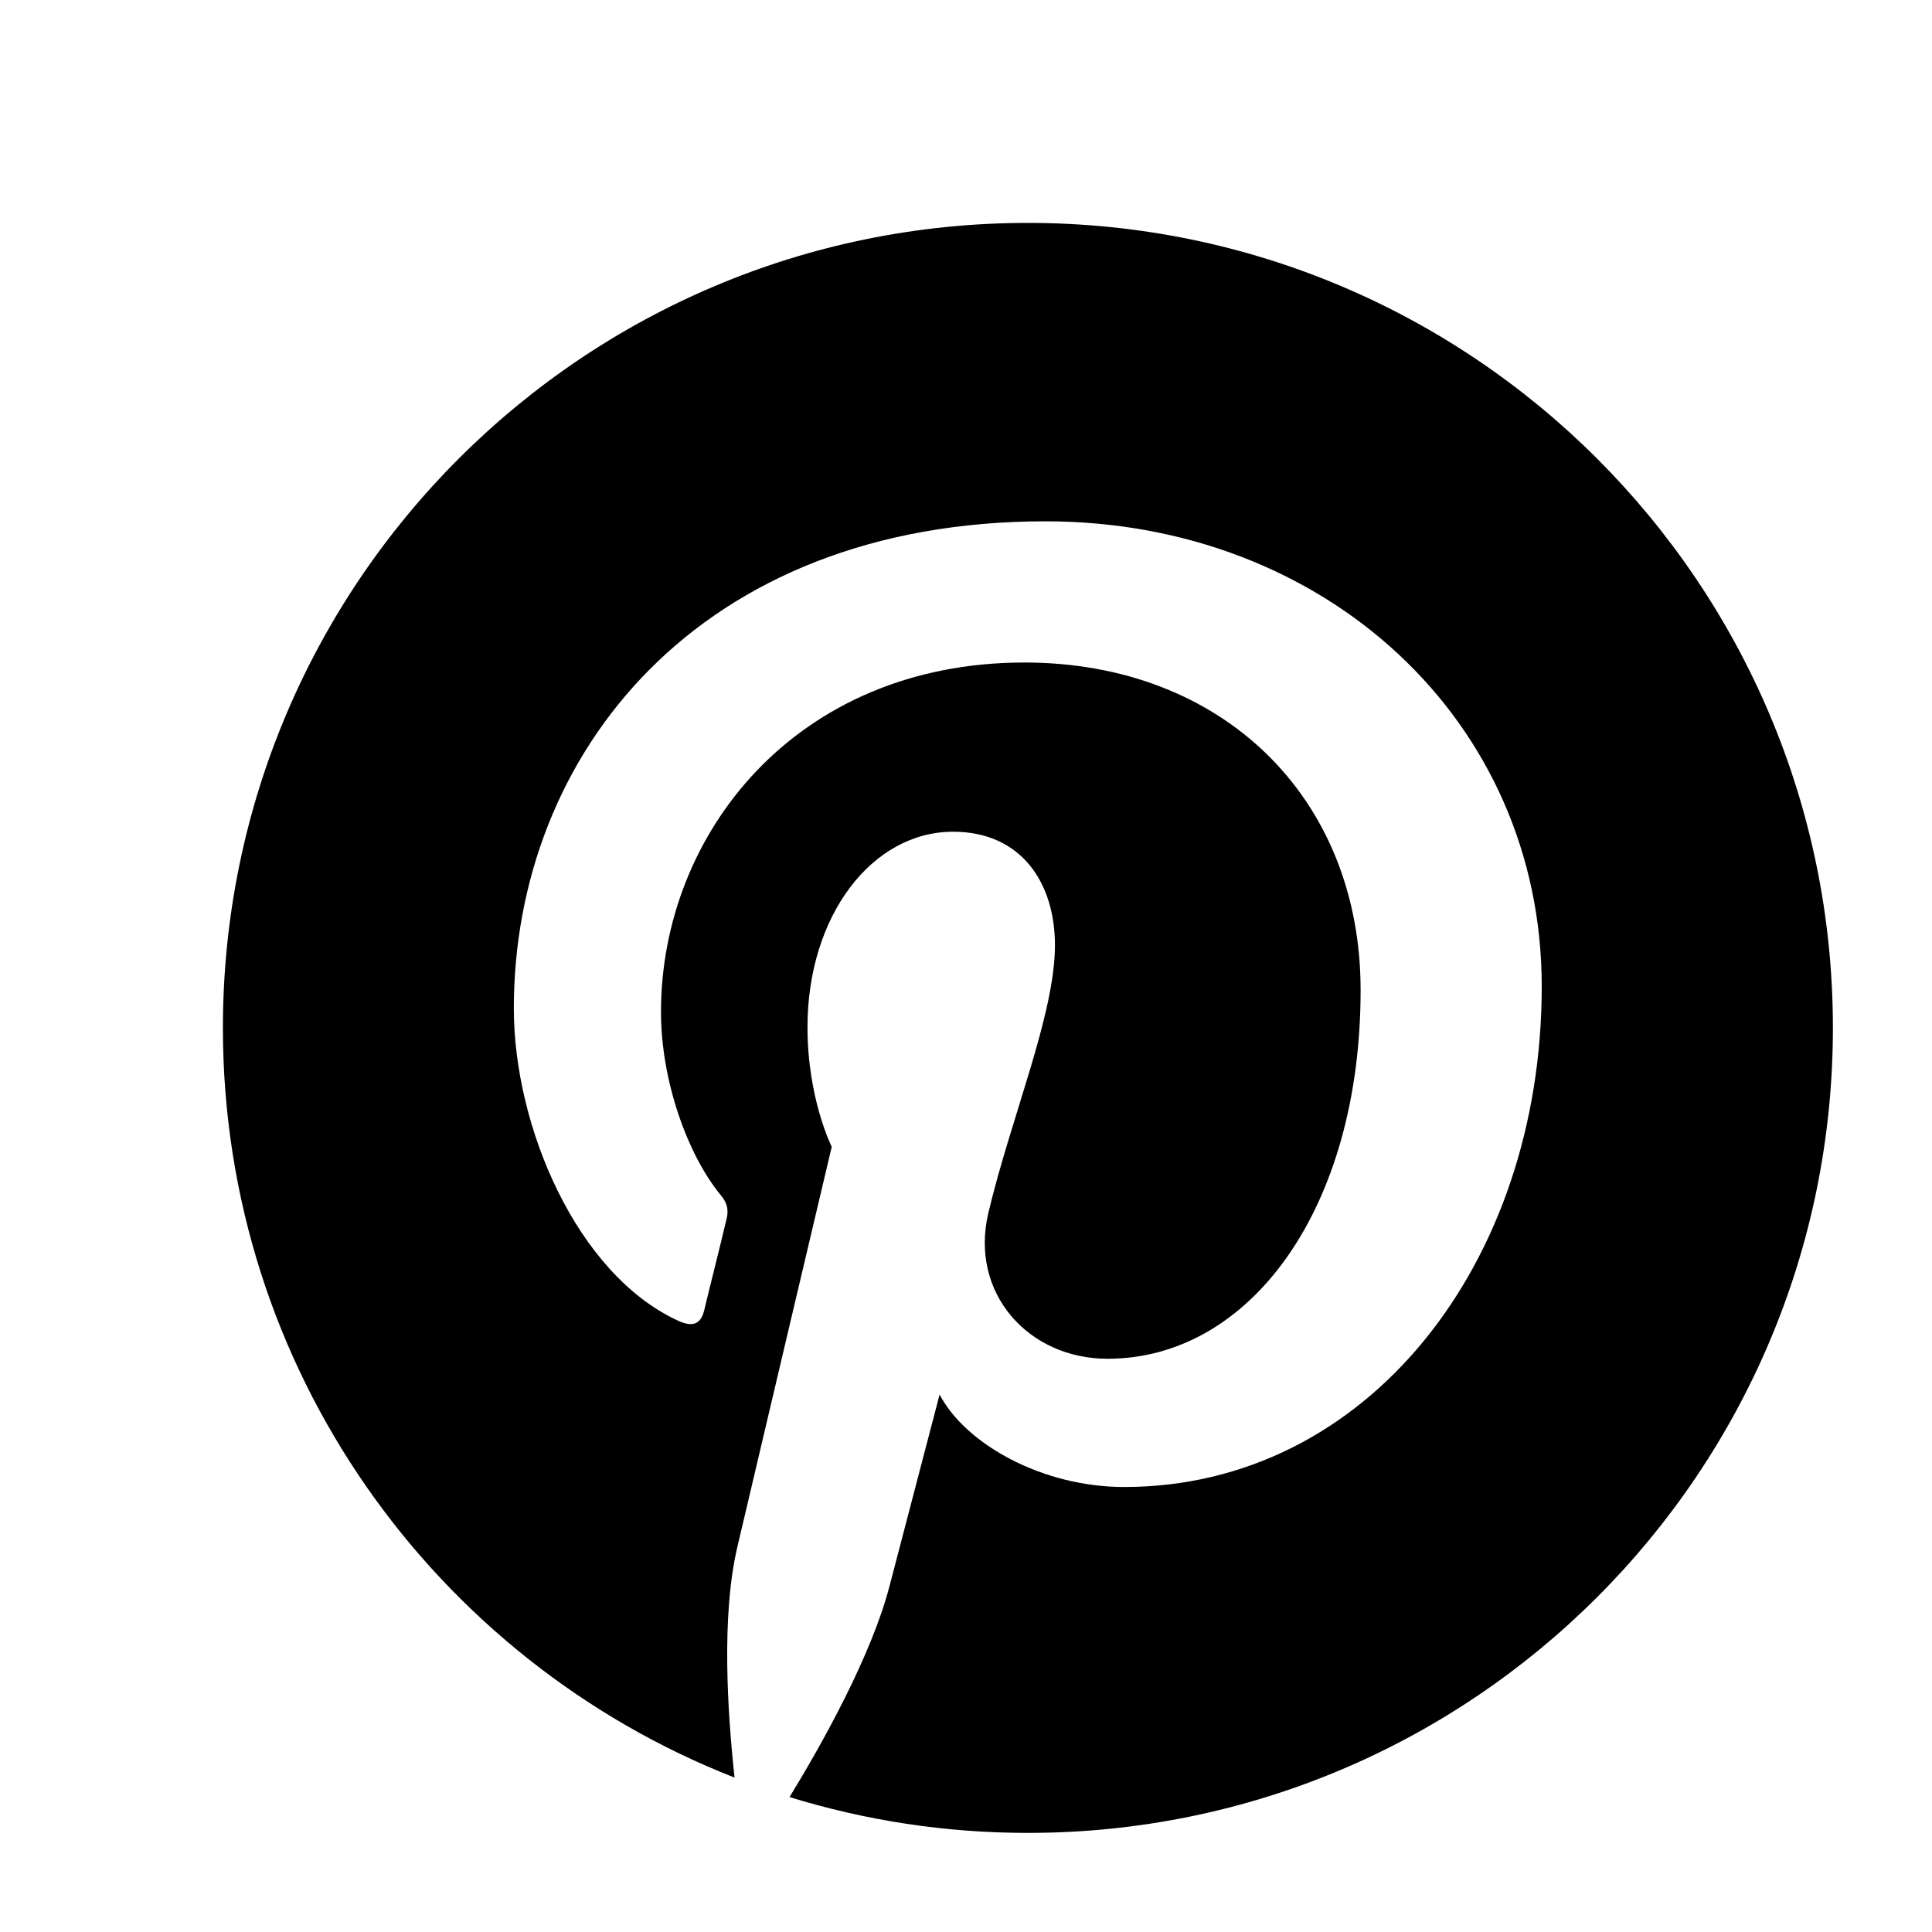<svg width="24" height="24" viewBox="0 0 24 24" fill="none" xmlns="http://www.w3.org/2000/svg">
<path d="M12.769 2.769C7.246 2.769 2.769 7.246 2.769 12.769C2.769 17.008 5.406 20.625 9.125 22.082C9.039 21.289 8.957 20.078 9.16 19.215C9.343 18.433 10.332 14.246 10.332 14.246C10.332 14.246 10.031 13.648 10.031 12.761C10.031 11.371 10.836 10.332 11.839 10.332C12.691 10.332 13.105 10.972 13.105 11.742C13.105 12.601 12.558 13.883 12.277 15.07C12.043 16.066 12.777 16.879 13.758 16.879C15.535 16.879 16.902 15.004 16.902 12.3C16.902 9.906 15.183 8.23 12.726 8.23C9.883 8.23 8.211 10.363 8.211 12.57C8.211 13.429 8.543 14.351 8.957 14.851C9.039 14.949 9.05 15.039 9.027 15.136C8.953 15.453 8.781 16.133 8.75 16.269C8.707 16.453 8.605 16.492 8.414 16.402C7.164 15.82 6.383 13.996 6.383 12.527C6.383 9.371 8.675 6.476 12.988 6.476C16.457 6.476 19.152 8.949 19.152 12.254C19.152 15.699 16.98 18.472 13.964 18.472C12.953 18.472 12 17.945 11.672 17.324C11.672 17.324 11.172 19.234 11.05 19.703C10.824 20.57 10.214 21.66 9.808 22.324C10.746 22.613 11.738 22.769 12.769 22.769C18.293 22.769 22.769 18.293 22.769 12.769C22.769 7.246 18.293 2.769 12.769 2.769Z" fill="black"/>
</svg>
